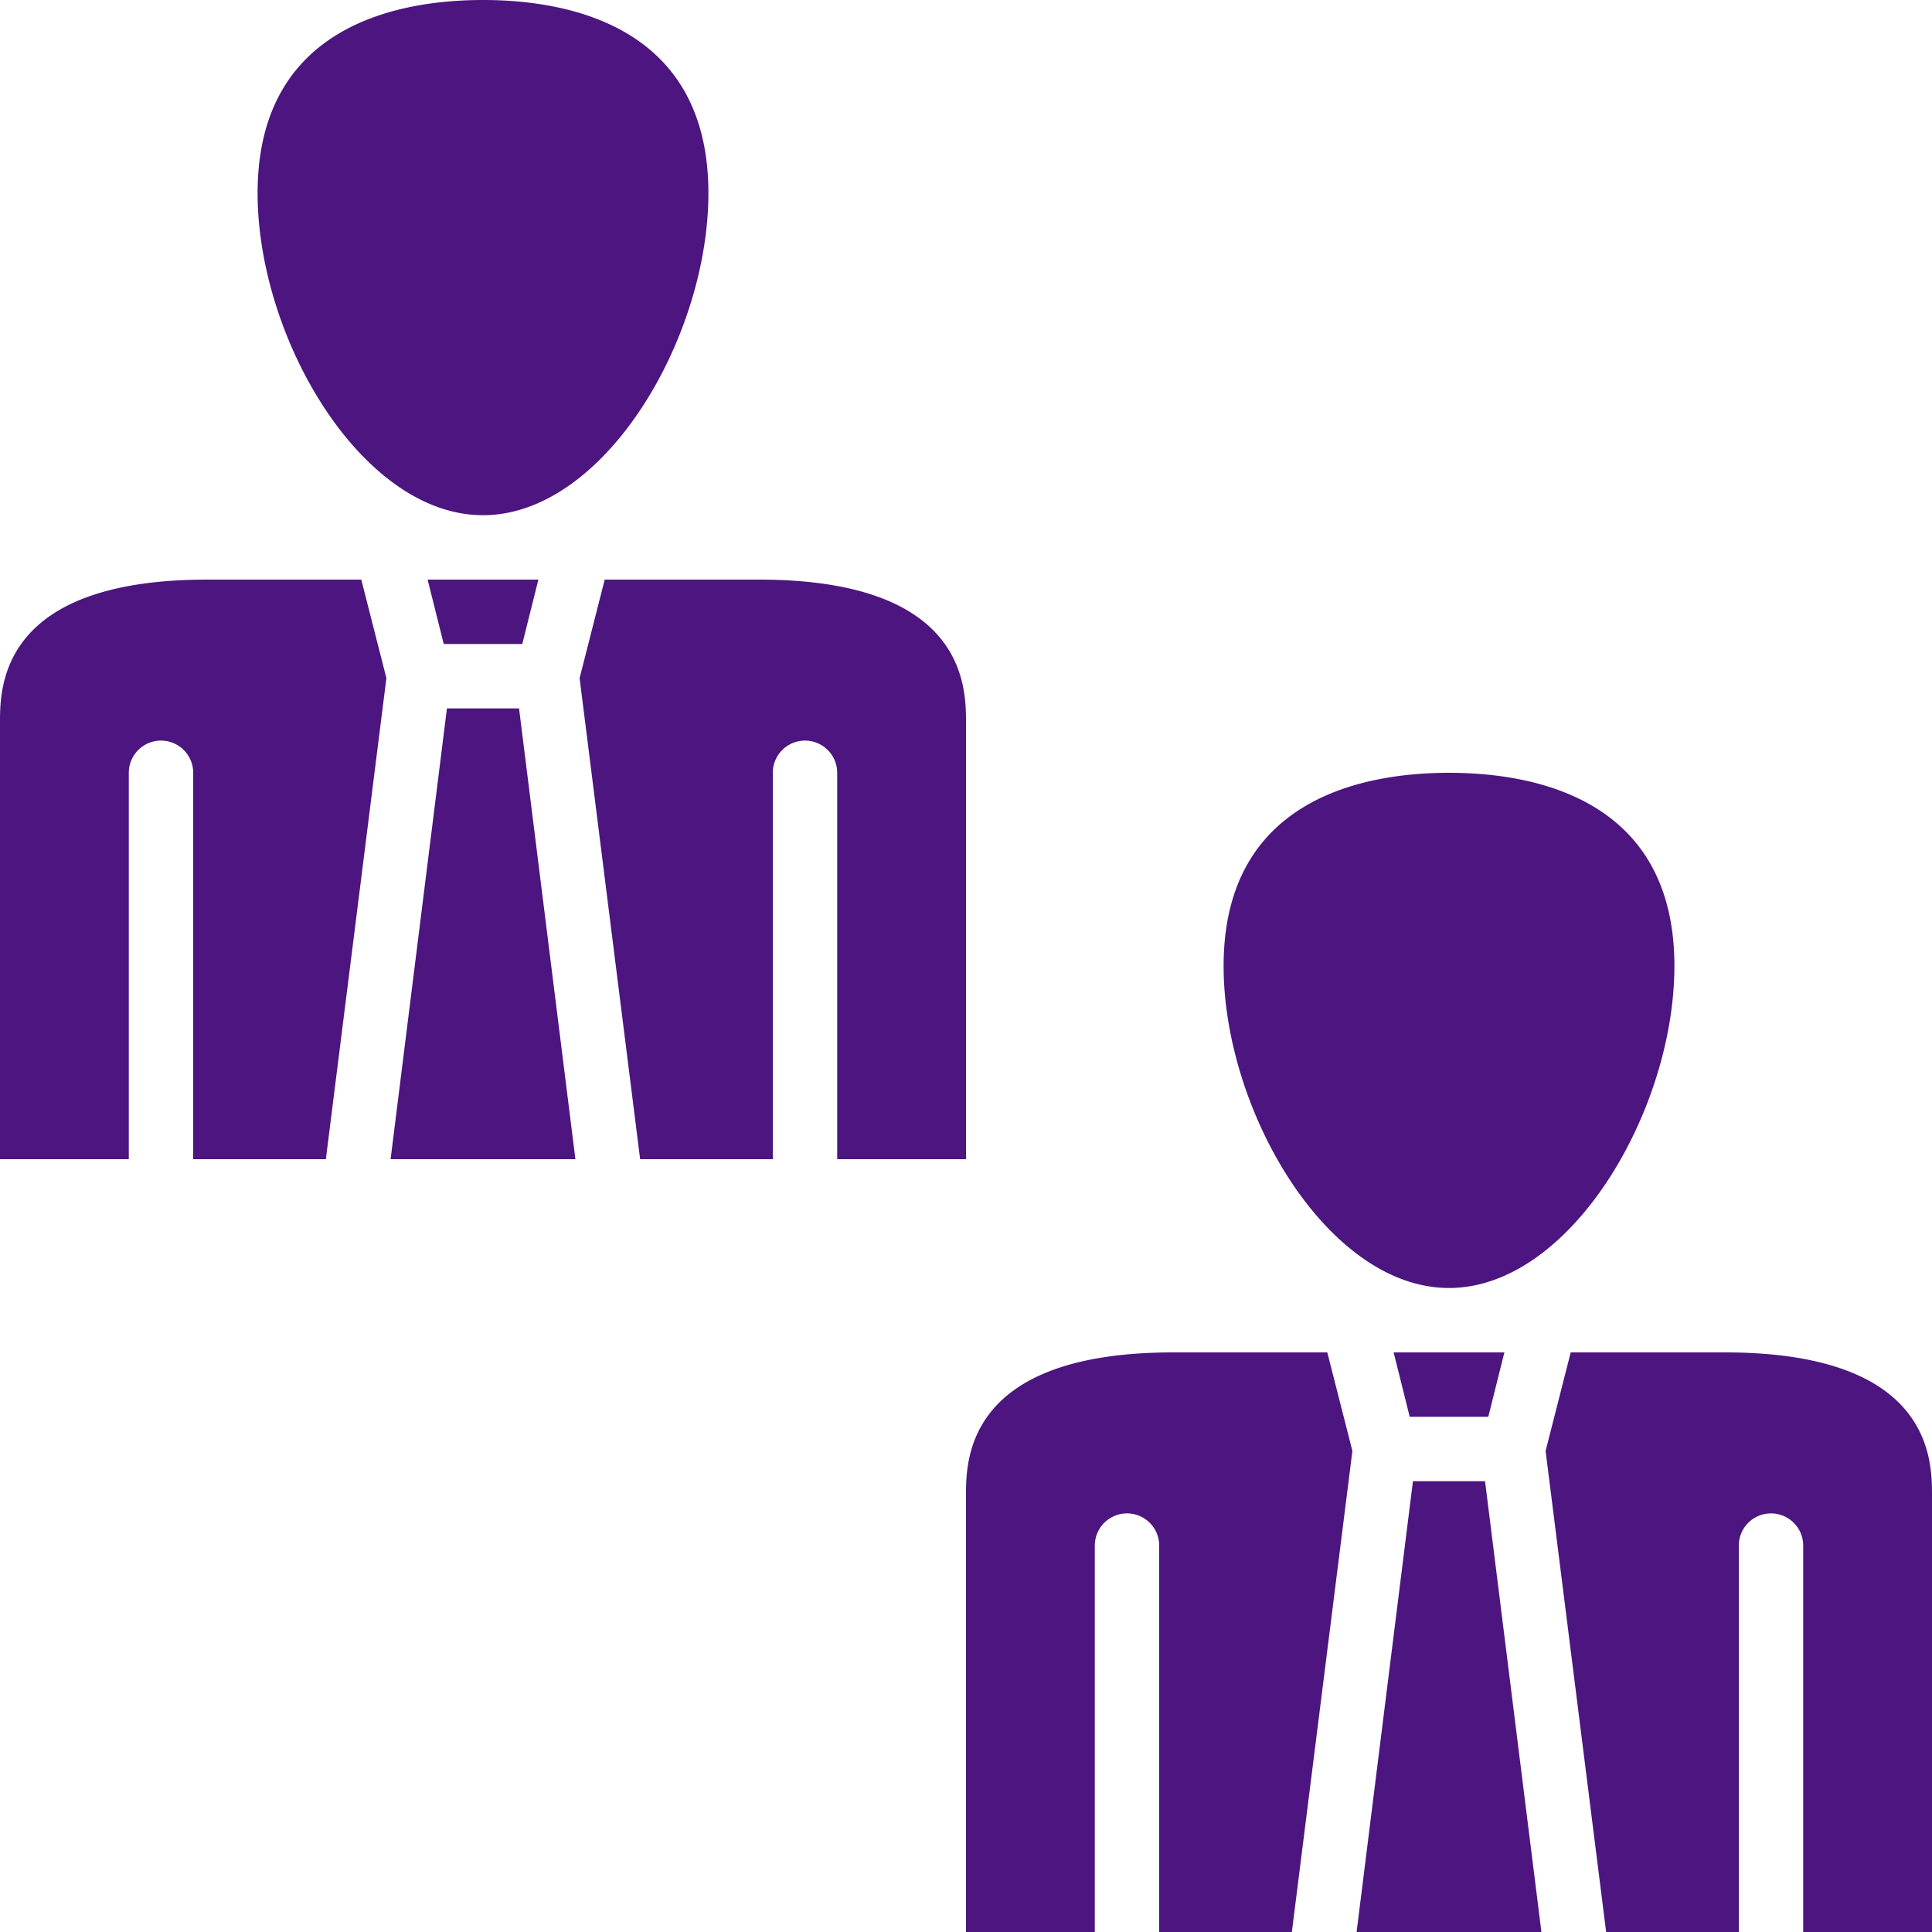<svg xmlns="http://www.w3.org/2000/svg" width="425" height="425" viewBox="0 0 425 425"><path d="M216.5,259V162.95c0-7.792,0-31.45-45.617-31.45H137.025L131.5,153.175,144.817,259H174V174a7.083,7.083,0,0,1,14.167,0v85ZM49.617,131.5C4,131.5,4,155.158,4,162.95V259H32.333V174A7.083,7.083,0,0,1,46.5,174v85H75.683L89,153.175,83.475,131.5Zm52.7,28.333L89.921,259h40.658l-12.4-99.167Zm-.708-14.167h17.283l3.542-14.167H98.067Zm8.642-28.333c26.7,0,49.583-38.958,49.583-70.833,0-36.975-31.1-42.5-49.583-42.5S60.667,9.525,60.667,46.5C60.667,78.375,83.546,117.333,110.25,117.333ZM262.117,301.5c-45.617,0-45.617,23.658-45.617,31.45V429h28.333V344A7.083,7.083,0,0,1,259,344v85h29.183L301.5,323.175,295.975,301.5Zm121.267,0H349.525L344,323.175,357.317,429H386.5V344a7.083,7.083,0,0,1,14.167,0v85H429V332.95C429,325.158,429,301.5,383.383,301.5Zm-68.567,28.333L302.421,429h40.658l-12.4-99.167Zm-.708-14.167h17.283l3.542-14.167H310.567Zm8.642-28.333c26.7,0,49.583-38.958,49.583-70.833,0-36.975-31.1-42.5-49.583-42.5s-49.583,5.525-49.583,42.5C273.167,248.375,296.046,287.333,322.75,287.333Z" transform="translate(-4 -4)" fill="#4d1580"></path></svg>